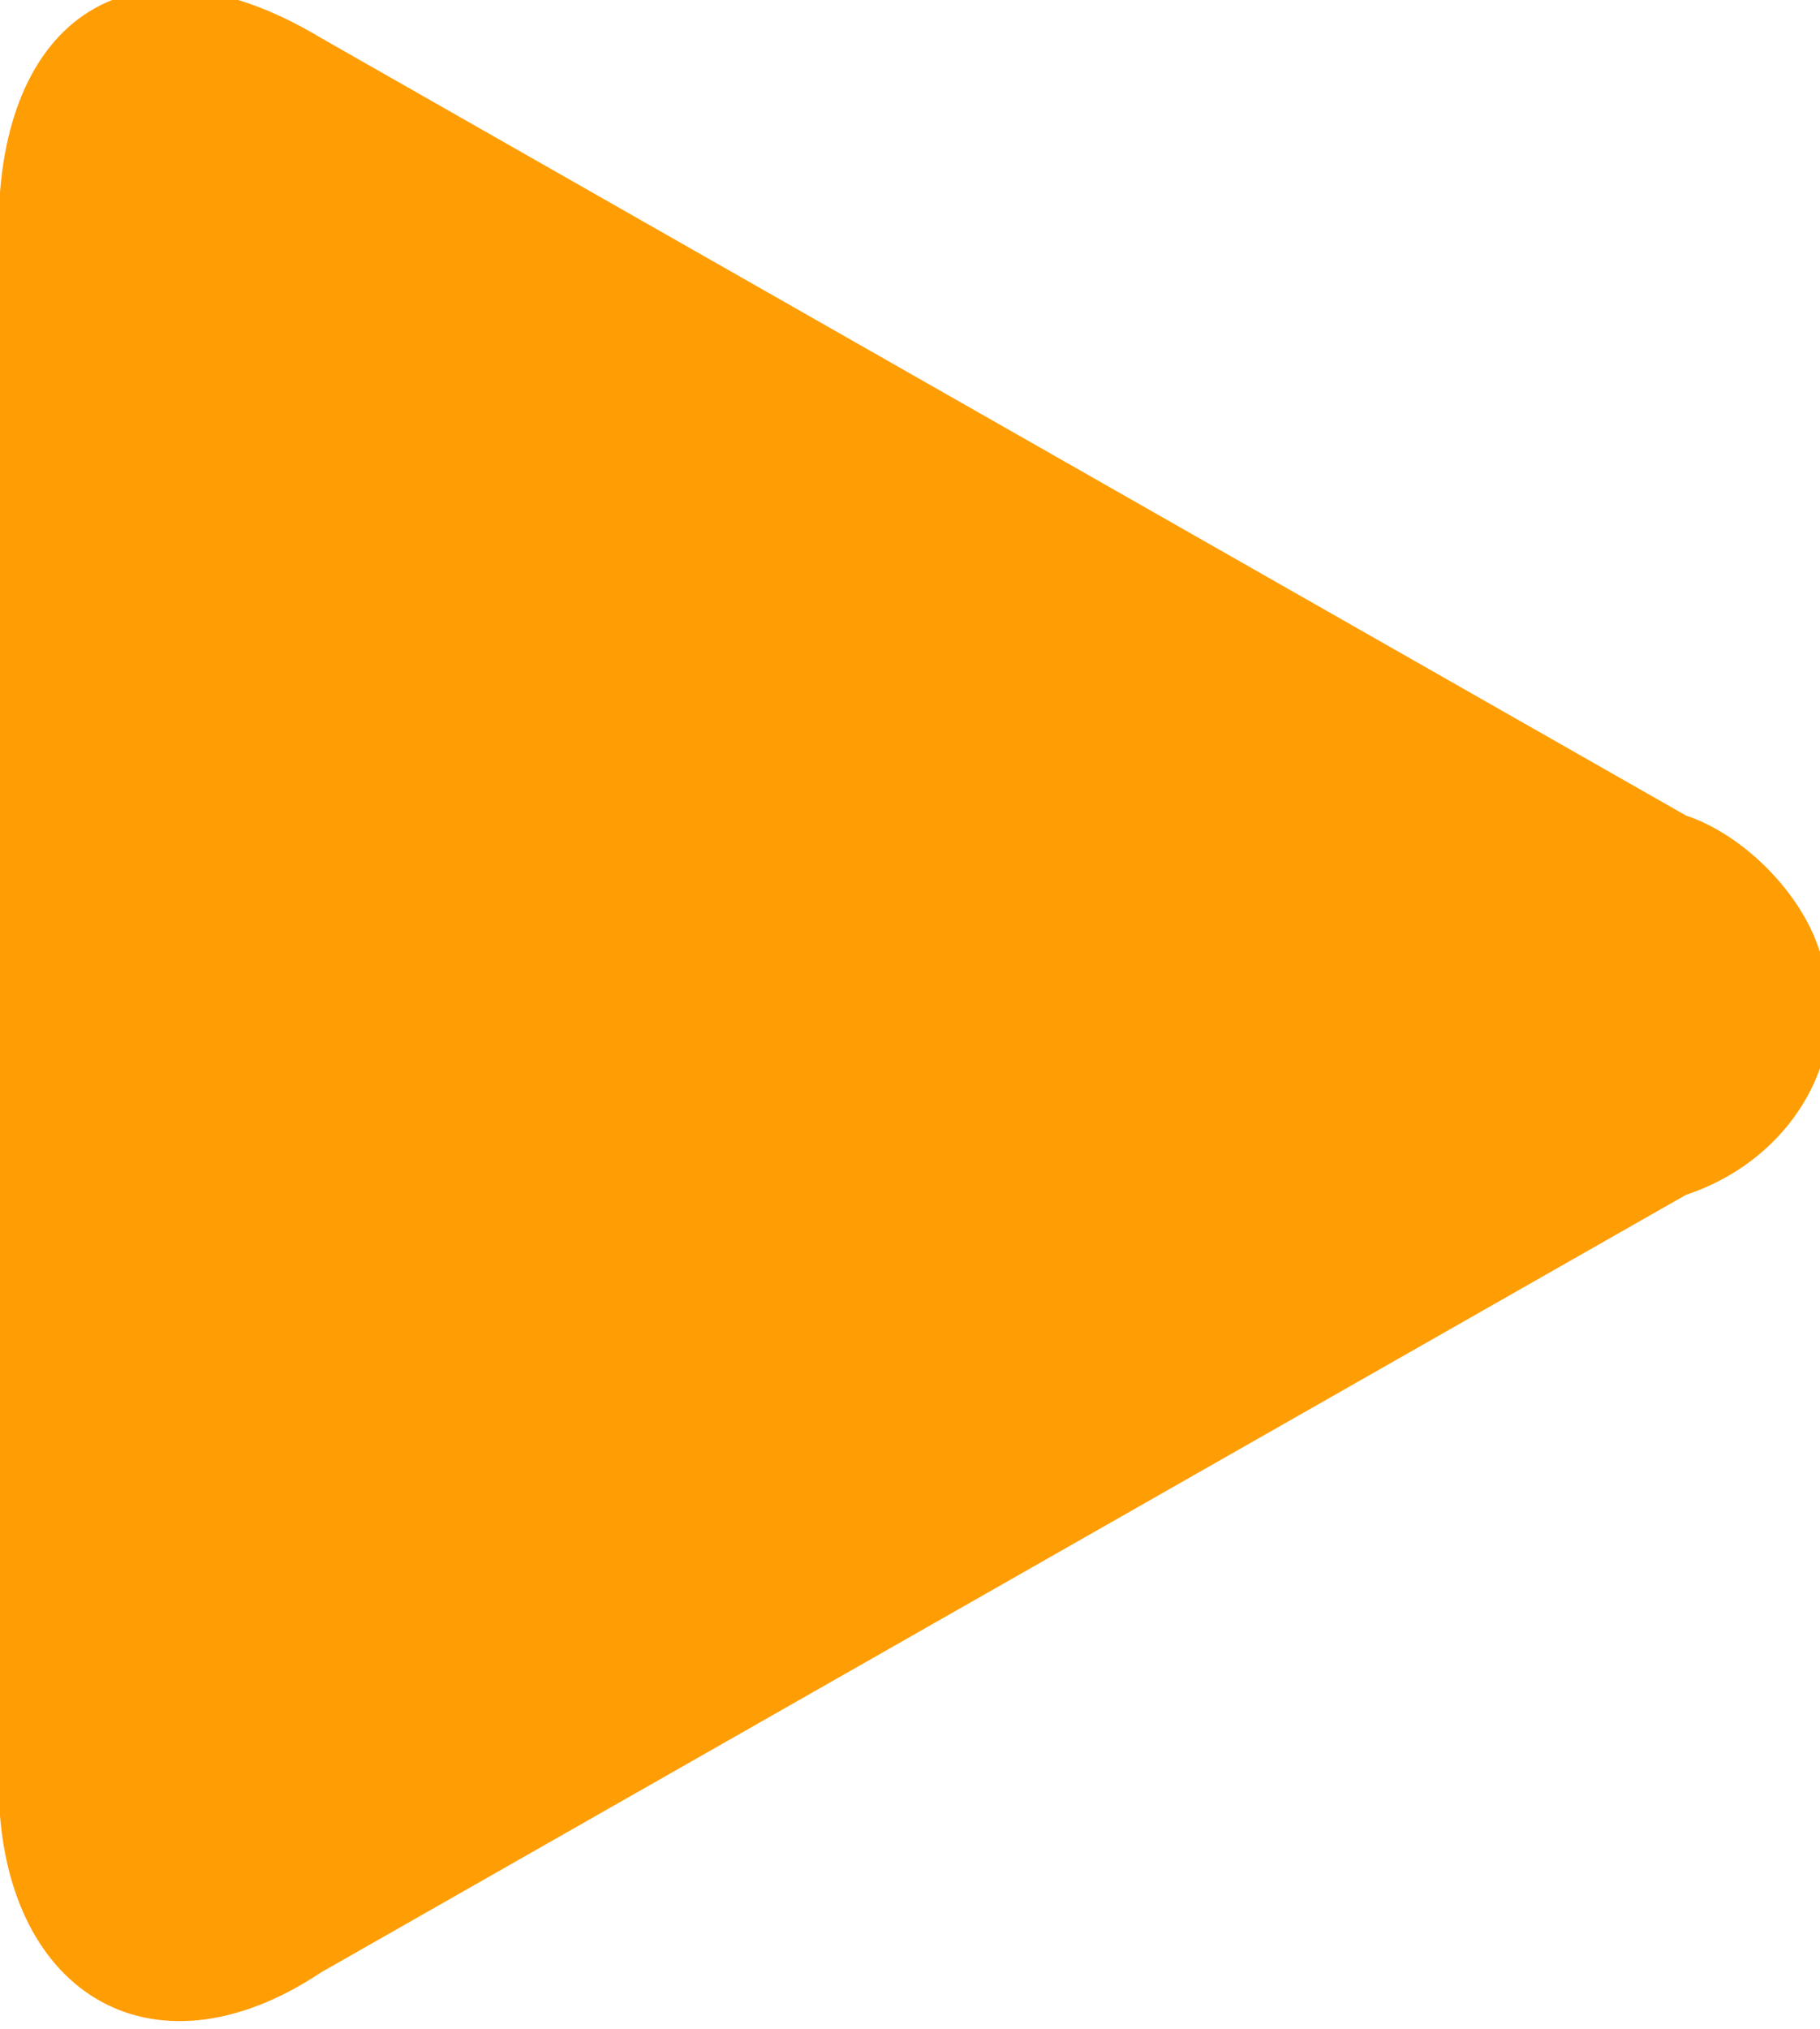 <?xml version="1.0" encoding="utf-8"?>
<!-- Generator: Adobe Illustrator 26.0.1, SVG Export Plug-In . SVG Version: 6.00 Build 0)  -->
<svg version="1.1" id="Calque_1" xmlns="http://www.w3.org/2000/svg" xmlns:xlink="http://www.w3.org/1999/xlink" x="0px" y="0px"
	 viewBox="0 0 9.6 10.7" style="enable-background:new 0 0 9.6 10.7;" xml:space="preserve">
<style type="text/css">
	.st0{fill:#FF9D04;}
</style>
<g transform="translate(-8.107)">
	<path class="st0" d="M9.8,0.2c-1-0.6-1.7-0.1-1.7,1v8.2c0,1.1,0.8,1.6,1.7,1L17,6.3c0.6-0.2,0.9-0.8,0.7-1.3
		c-0.1-0.3-0.4-0.6-0.7-0.7L9.8,0.2z"/>
</g>
</svg>
